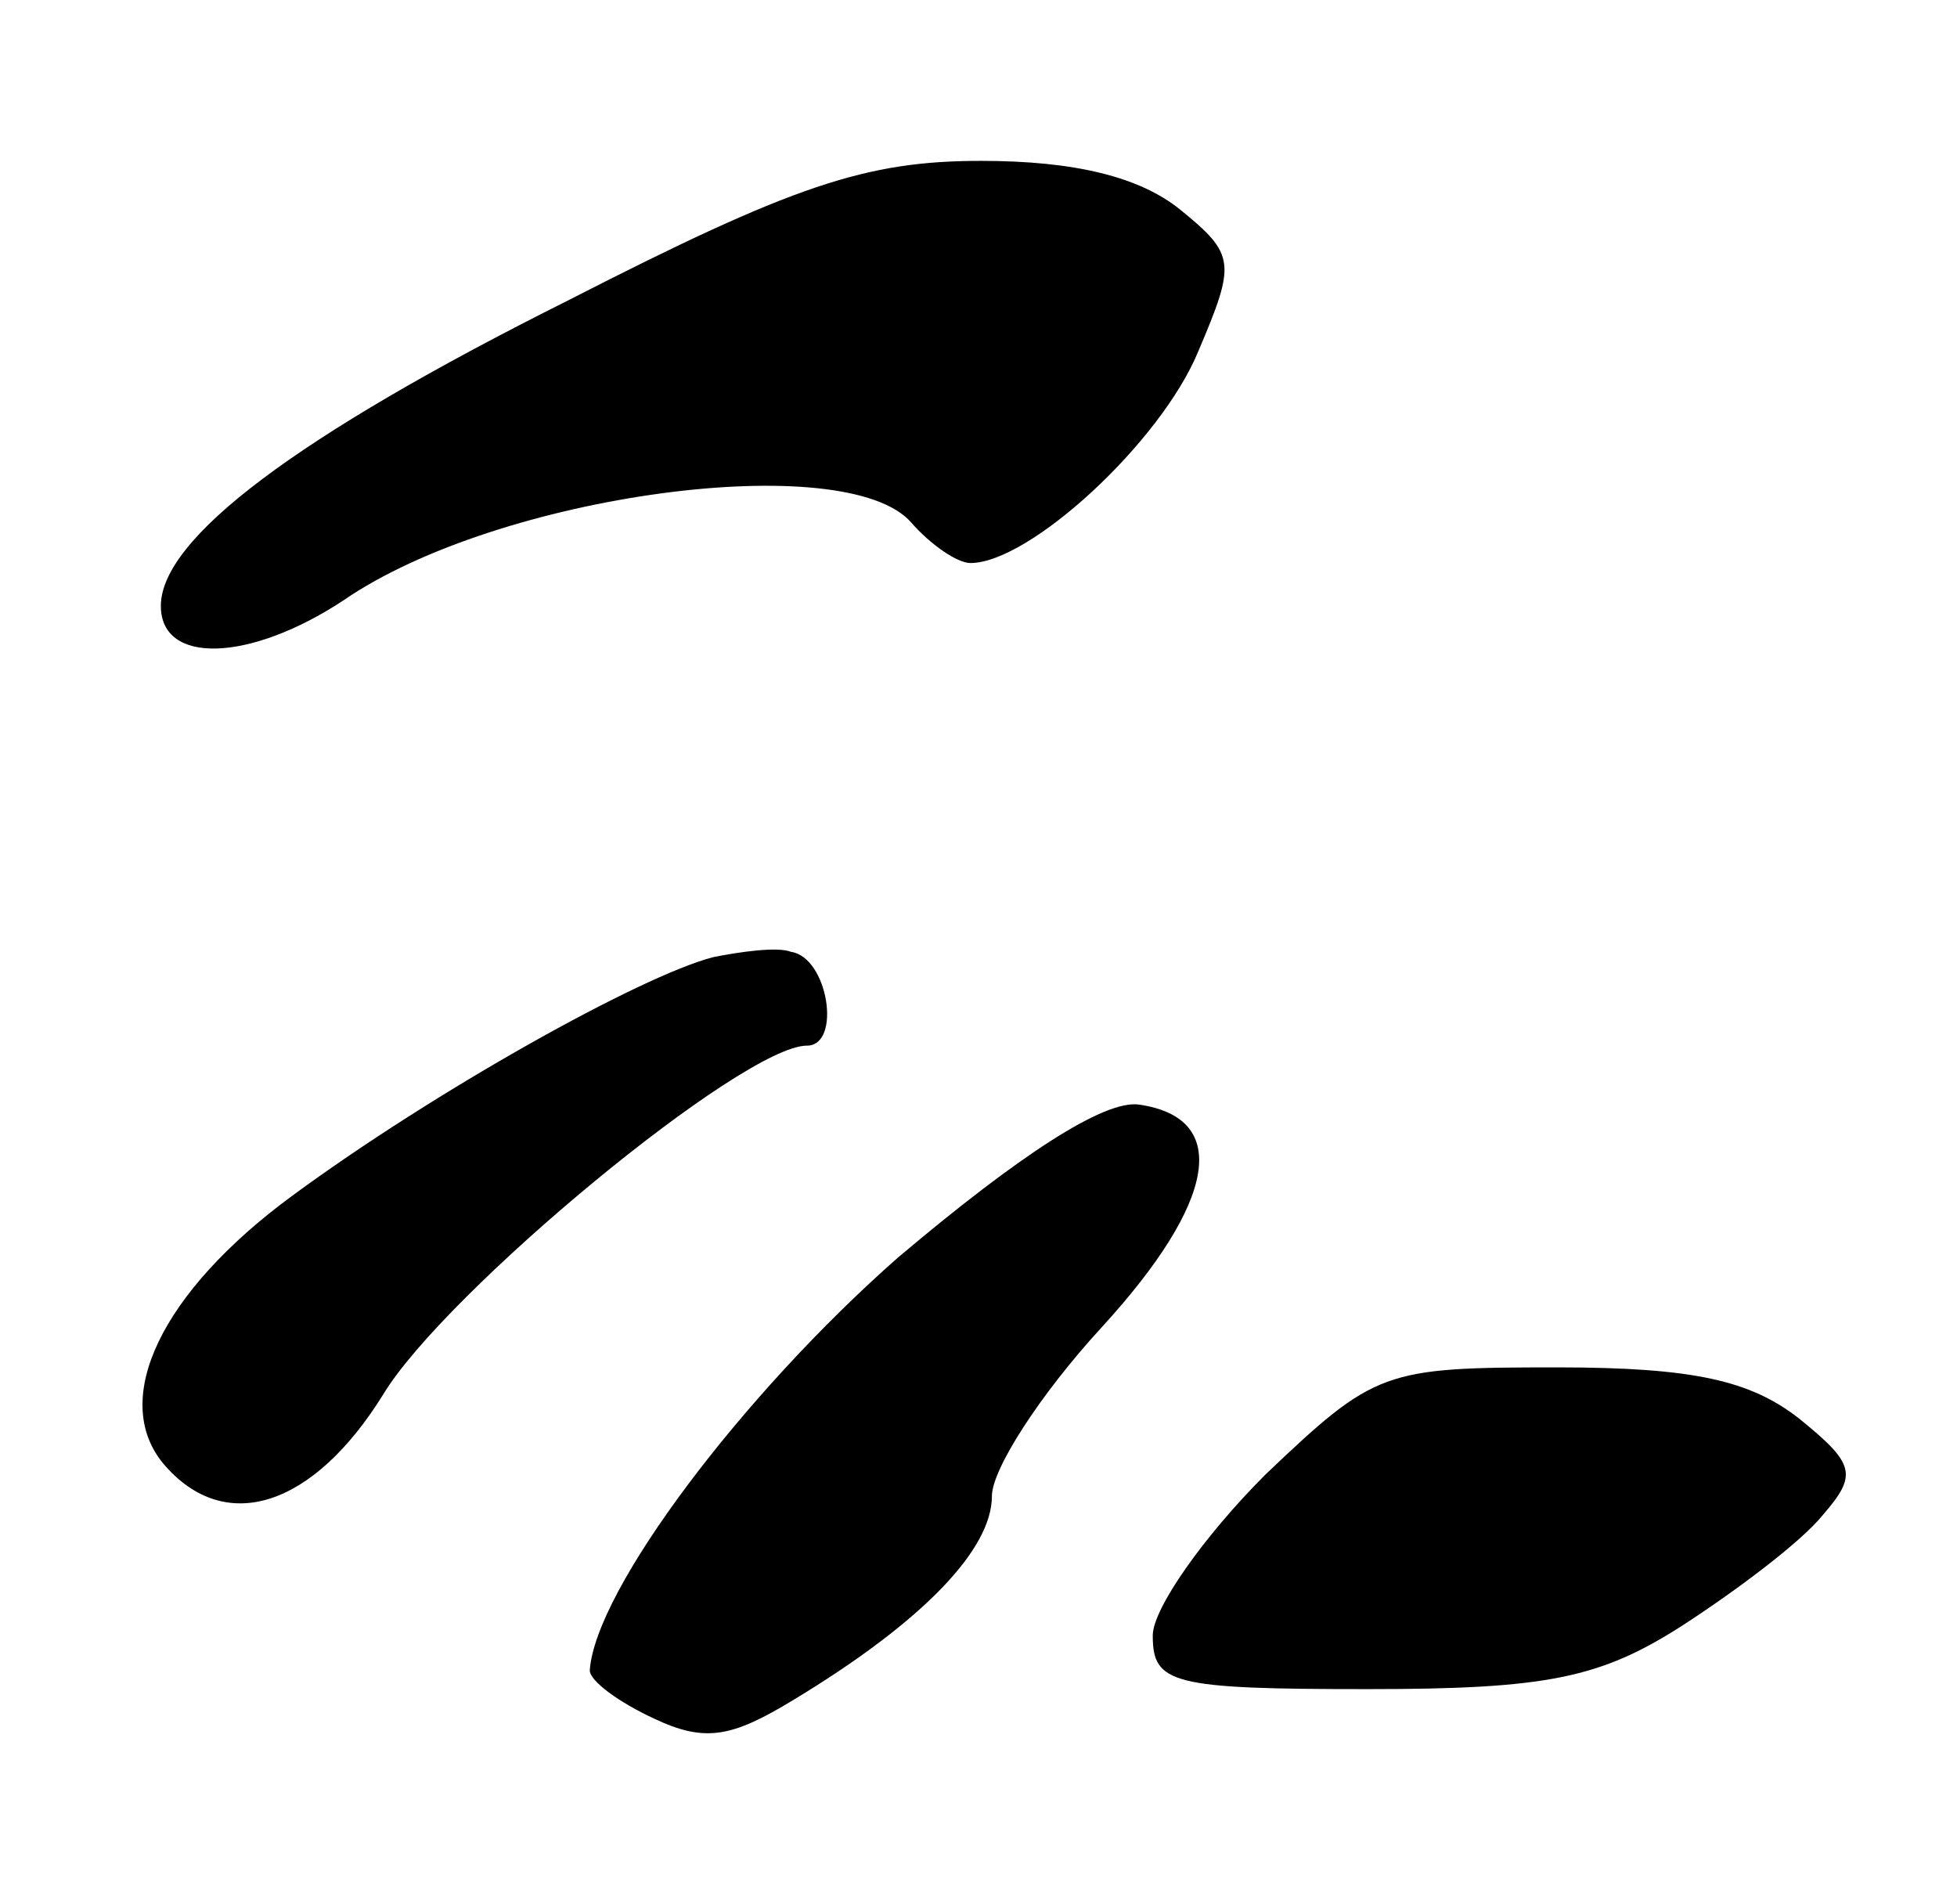 <?xml version="1.0" standalone="no"?>
<!DOCTYPE svg PUBLIC "-//W3C//DTD SVG 20010904//EN"
 "http://www.w3.org/TR/2001/REC-SVG-20010904/DTD/svg10.dtd">
<svg version="1.0" xmlns="http://www.w3.org/2000/svg"
 width="73pt" height="71pt" viewBox="0 0 73 71"
 preserveAspectRatio="xMidYMid meet">
<g transform="translate(0,71) scale(0.1,-0.1)"
fill="#000000" stroke="none">
<path d="M212 598 c-102 -51 -152 -89 -152 -114 0 -22 33 -21 68 2 58 40 188
57 212 29 7 -8 17 -15 22 -15 22 0 71 45 85 79 14 33 14 36 -7 53 -15 12 -39
18 -74 18 -43 0 -70 -9 -154 -52z"/>
<path d="M266 353 c-27 -7 -104 -50 -157 -89 -49 -36 -68 -76 -48 -100 23 -27
56 -16 82 26 23 38 134 130 158 130 13 0 8 33 -6 35 -5 2 -19 0 -29 -2z"/>
<path d="M335 241 c-58 -51 -113 -124 -115 -154 0 -4 11 -12 24 -18 19 -9 29
-7 52 7 48 29 74 56 74 76 0 10 18 38 41 63 43 47 48 78 14 83 -13 2 -45 -19
-90 -57z"/>
<path d="M472 160 c-23 -23 -42 -50 -42 -60 0 -18 7 -20 80 -20 67 0 87 4 118
24 20 13 44 31 52 41 13 15 12 19 -9 36 -18 14 -39 19 -90 19 -65 0 -68 -1
-109 -40z"/>
</g>
</svg>
